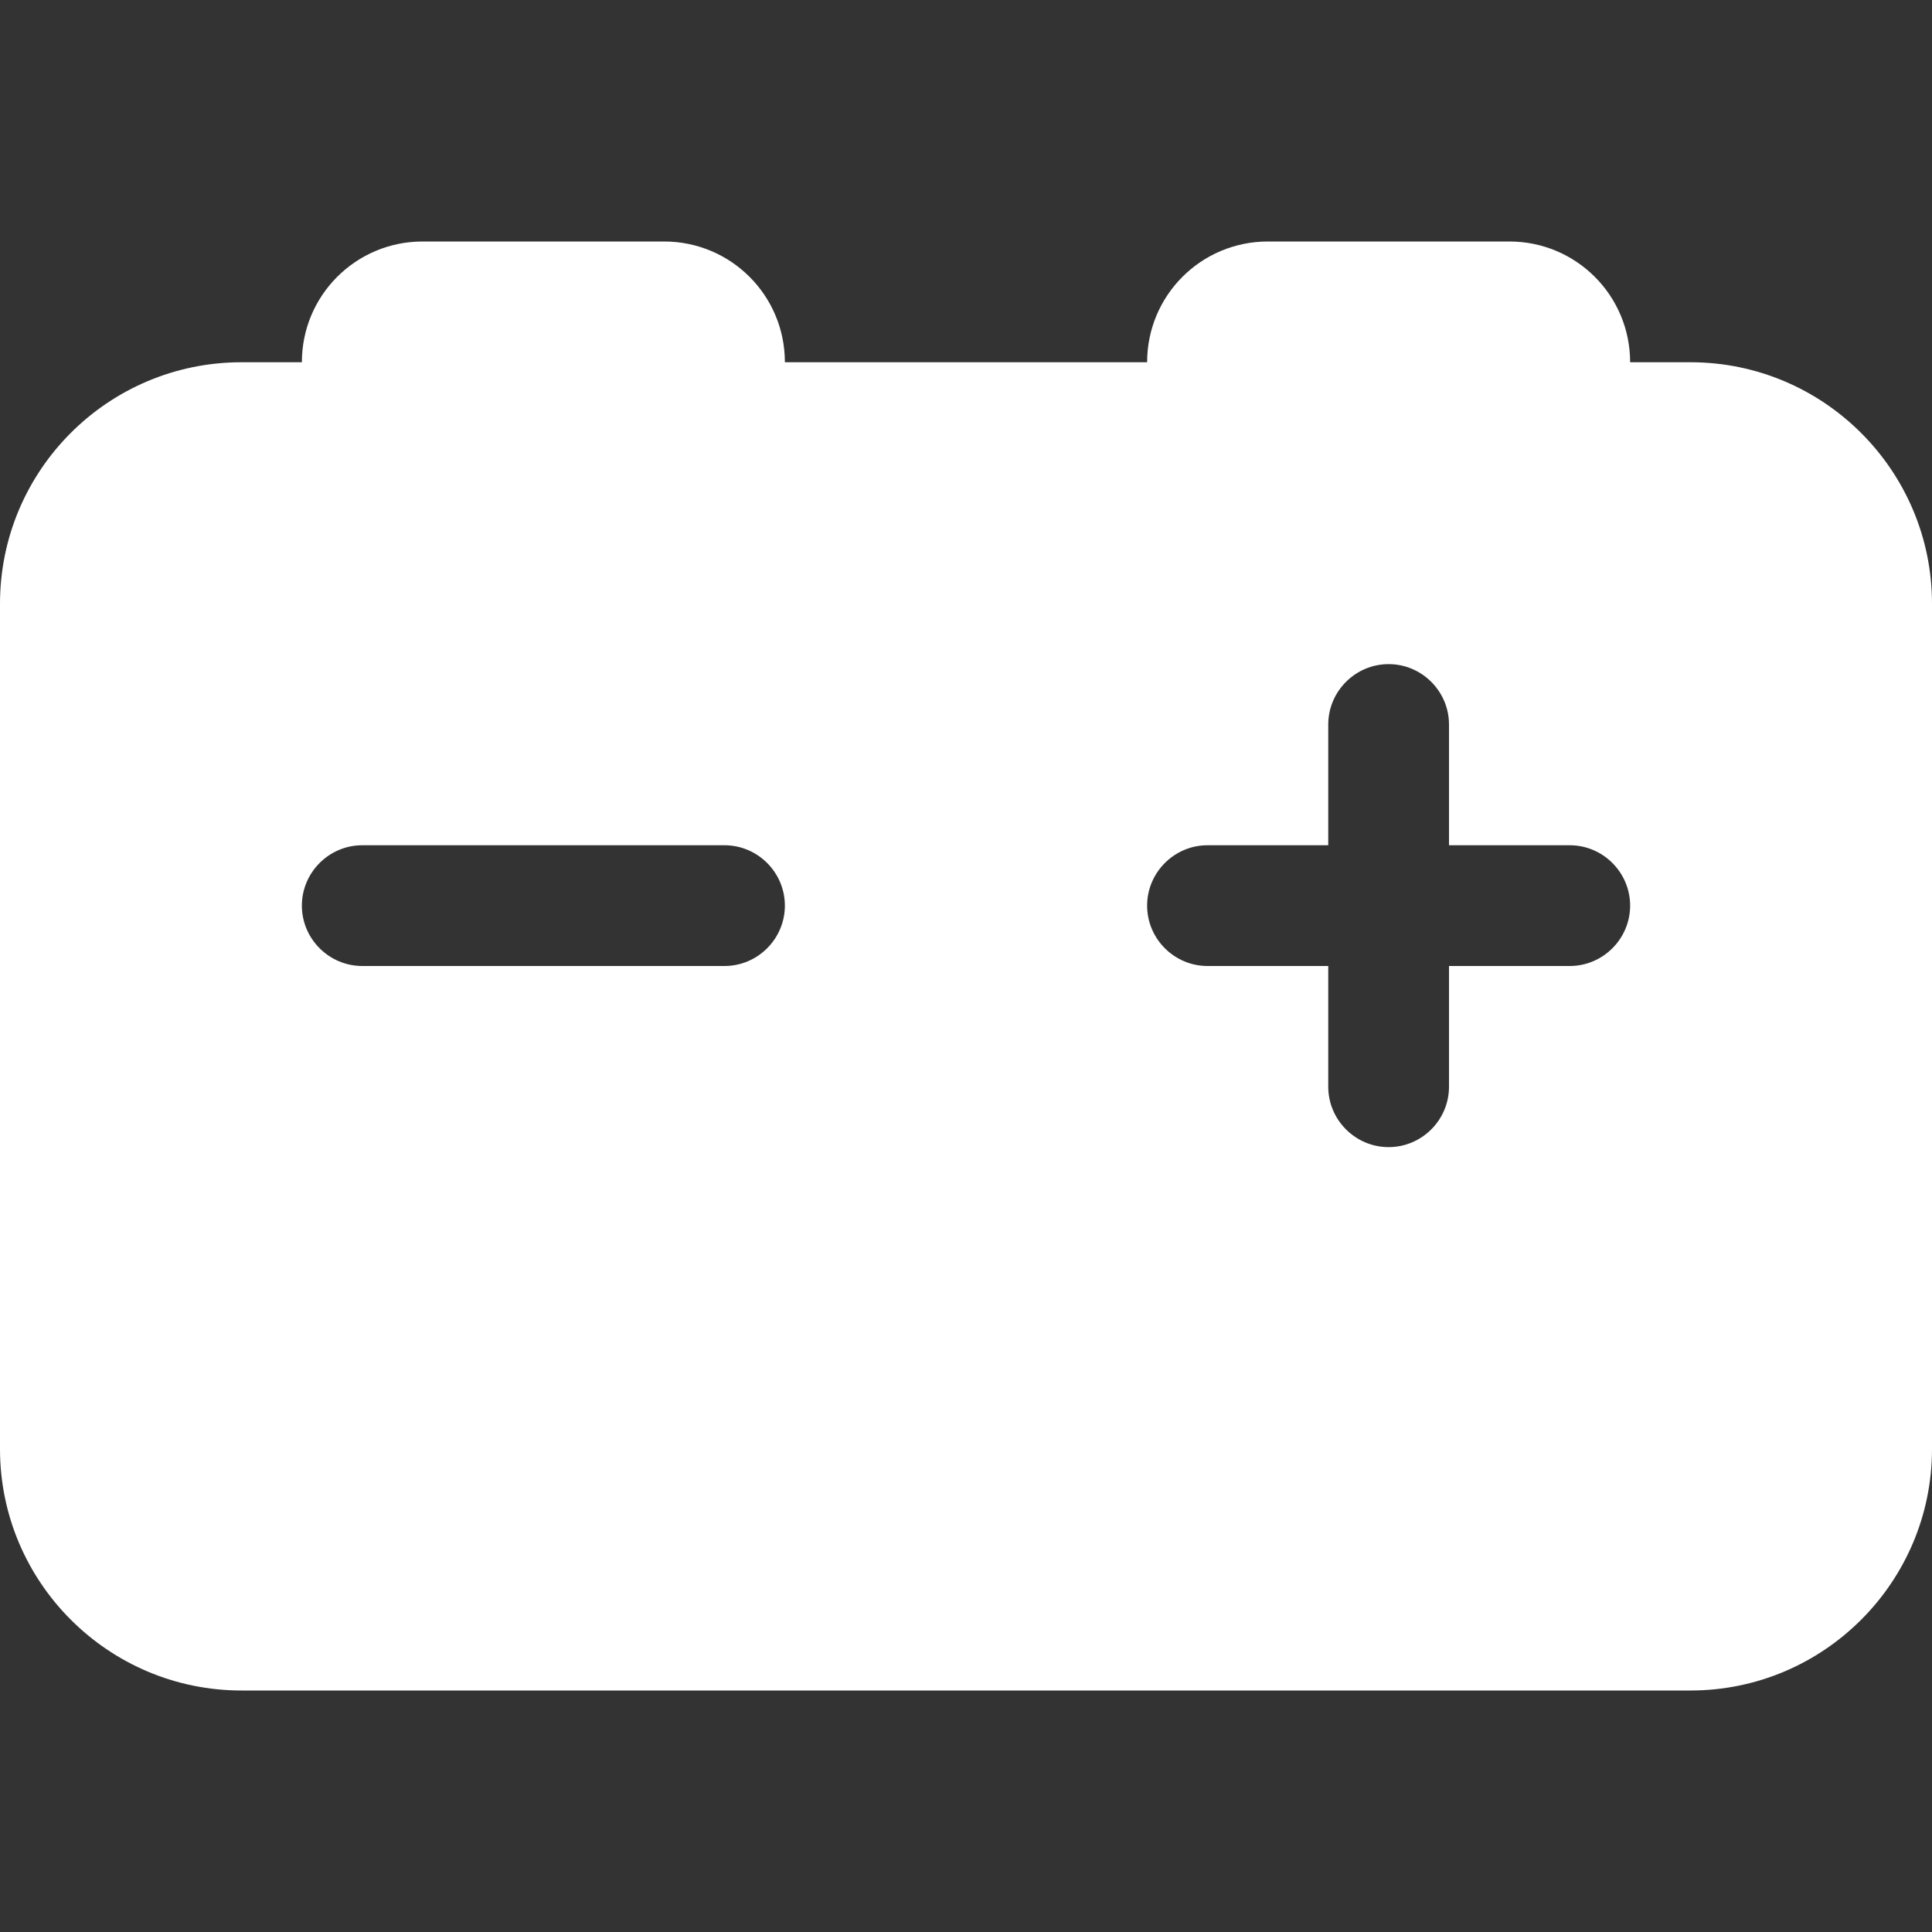 <?xml version="1.0" encoding="utf-8"?>
<!-- Generator: Adobe Illustrator 25.2.1, SVG Export Plug-In . SVG Version: 6.00 Build 0)  -->
<svg version="1.1" id="Layer_1" xmlns="http://www.w3.org/2000/svg" xmlns:xlink="http://www.w3.org/1999/xlink" x="0px" y="0px"
	 viewBox="0 0 512 512" style="enable-background:new 0 0 512 512;" xml:space="preserve">
<rect x="0" y="0" width="512" height="512" fill="#333333" stroke="none"/>
<style type="text/css">
	.st0{fill:#FFFFFF;}
</style>
<path class="st0" d="M80,96c0-17.7,14.3-32,32-32h64c17.7,0,32,14.3,32,32h96c0-17.7,14.3-32,32-32h64c17.7,0,32,14.3,32,32h16
	c35.3,0,64,28.7,64,64v224c0,35.3-28.7,64-64,64H64c-35.3,0-64-28.7-64-64V160c0-35.3,28.6-64,64-64H80z M384,192
	c0-8.8-7.2-16-16-16s-16,7.2-16,16v32h-32c-8.8,0-16,7.2-16,16s7.2,16,16,16h32v32c0,8.8,7.2,16,16,16s16-7.2,16-16v-32h32
	c8.8,0,16-7.2,16-16s-7.2-16-16-16h-32V192z M96,256h96c8.8,0,16-7.2,16-16s-7.2-16-16-16H96c-8.8,0-16,7.2-16,16S87.2,256,96,256z"
	/>
</svg>
